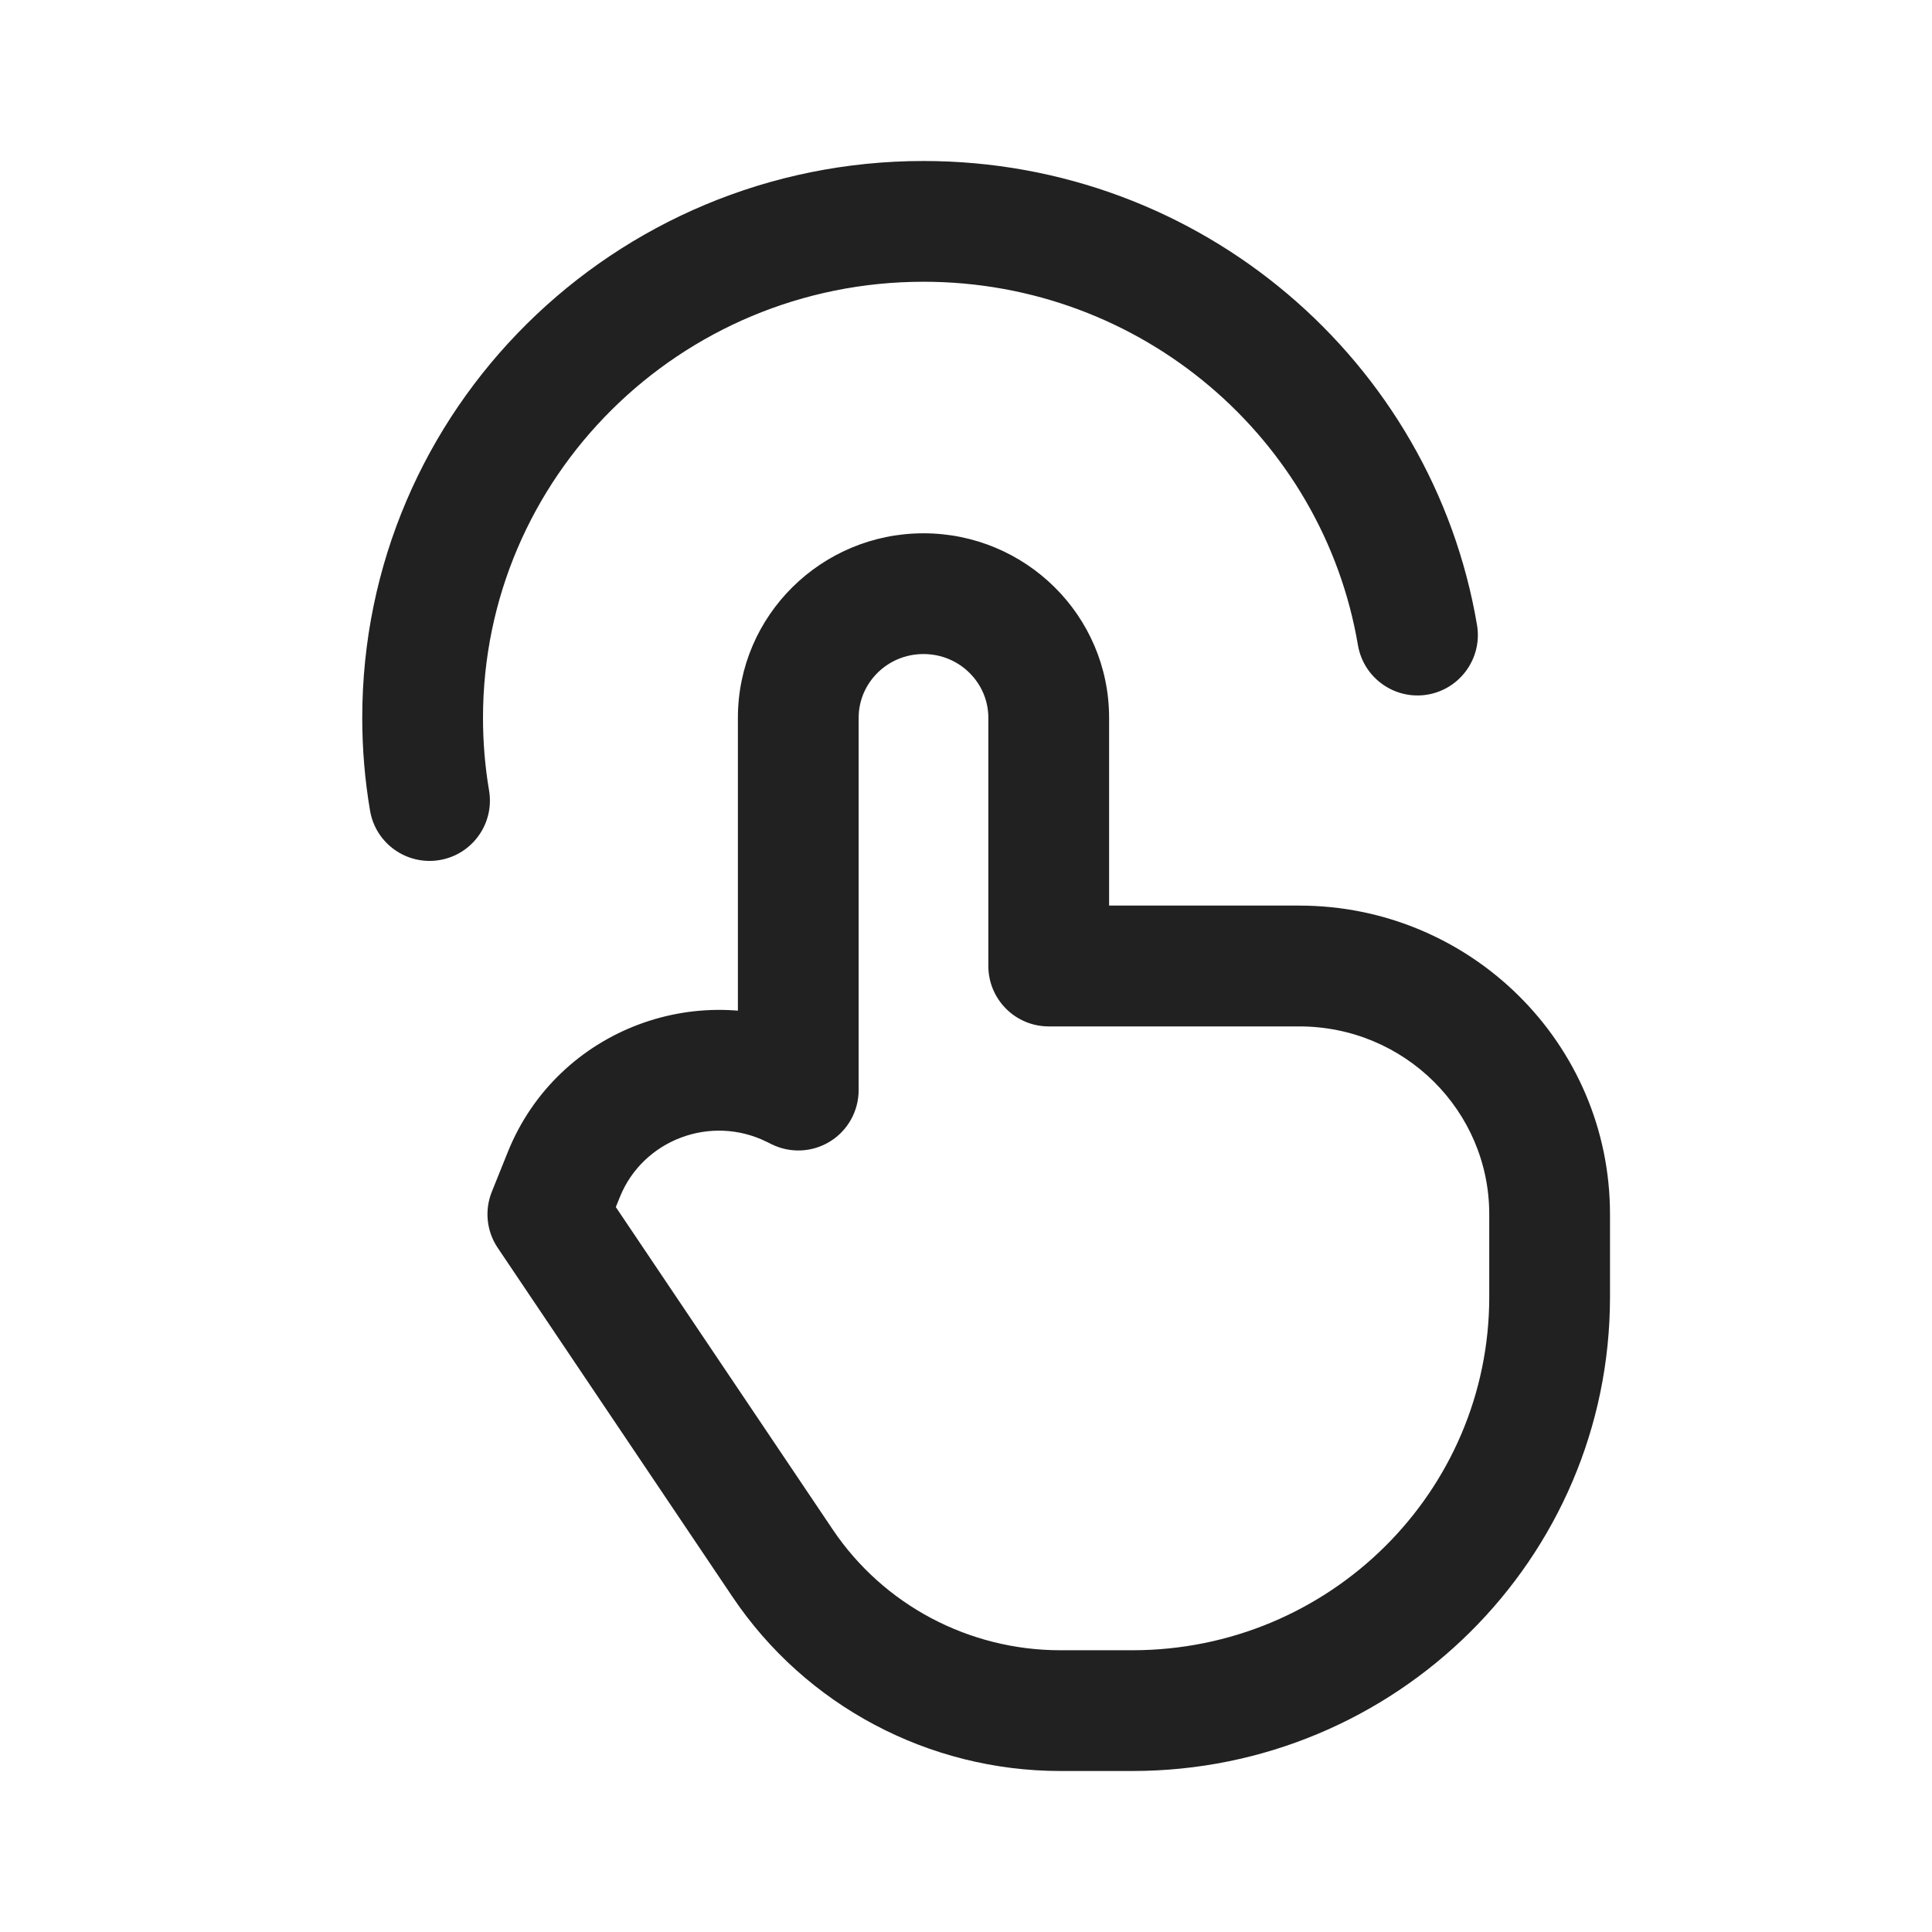 <svg width="30" height="30" viewBox="0 0 30 30" fill="none" xmlns="http://www.w3.org/2000/svg">
<path d="M16.285 15H15.347C15.347 15.518 15.767 15.938 16.285 15.938V15ZM12.396 16.927L11.98 17.767C12.27 17.911 12.614 17.895 12.89 17.724C13.166 17.553 13.333 17.251 13.333 16.927H12.396ZM8.507 18.854L7.638 18.503C7.521 18.792 7.555 19.119 7.729 19.377L8.507 18.854ZM21.086 10.018C21.173 10.528 21.657 10.872 22.167 10.786C22.677 10.699 23.021 10.215 22.935 9.705L21.086 10.018ZM5.746 12.587C5.832 13.098 6.316 13.441 6.827 13.355C7.337 13.268 7.681 12.785 7.594 12.274L5.746 12.587ZM17.222 15V11.146H15.347V15H17.222ZM11.458 11.146V16.927H13.333V11.146H11.458ZM12.812 16.087L12.74 16.051L11.907 17.731L11.98 17.767L12.812 16.087ZM7.887 17.884L7.638 18.503L9.376 19.205L9.626 18.586L7.887 17.884ZM7.729 19.377L11.375 24.797L12.931 23.751L9.285 18.331L7.729 19.377ZM16.467 27.5H17.581V25.625H16.467V27.5ZM25 20.139V18.854H23.125V20.139H25ZM20.174 14.062H16.285V15.938H20.174V14.062ZM25 18.854C25 16.2 22.831 14.062 20.174 14.062V15.938C21.812 15.938 23.125 17.251 23.125 18.854H25ZM12.74 16.051C10.899 15.139 8.657 15.977 7.887 17.884L9.626 18.586C9.983 17.702 11.034 17.299 11.907 17.731L12.74 16.051ZM17.581 27.5C21.671 27.5 25 24.212 25 20.139H23.125C23.125 23.161 20.651 25.625 17.581 25.625V27.5ZM14.34 8.281C12.757 8.281 11.458 9.556 11.458 11.146H13.333C13.333 10.607 13.776 10.156 14.34 10.156V8.281ZM11.375 24.797C12.512 26.488 14.424 27.5 16.467 27.5V25.625C15.043 25.625 13.717 24.92 12.931 23.751L11.375 24.797ZM17.222 11.146C17.222 9.556 15.924 8.281 14.34 8.281V10.156C14.904 10.156 15.347 10.607 15.347 11.146H17.222ZM7.5 11.146C7.5 7.414 10.555 4.375 14.34 4.375V2.5C9.535 2.5 5.625 6.363 5.625 11.146H7.5ZM14.34 4.375C17.735 4.375 20.545 6.821 21.086 10.018L22.935 9.705C22.242 5.609 18.653 2.5 14.34 2.5V4.375ZM7.594 12.274C7.532 11.908 7.5 11.531 7.5 11.146H5.625C5.625 11.636 5.666 12.118 5.746 12.587L7.594 12.274Z" fill="#212121"/>
</svg>
